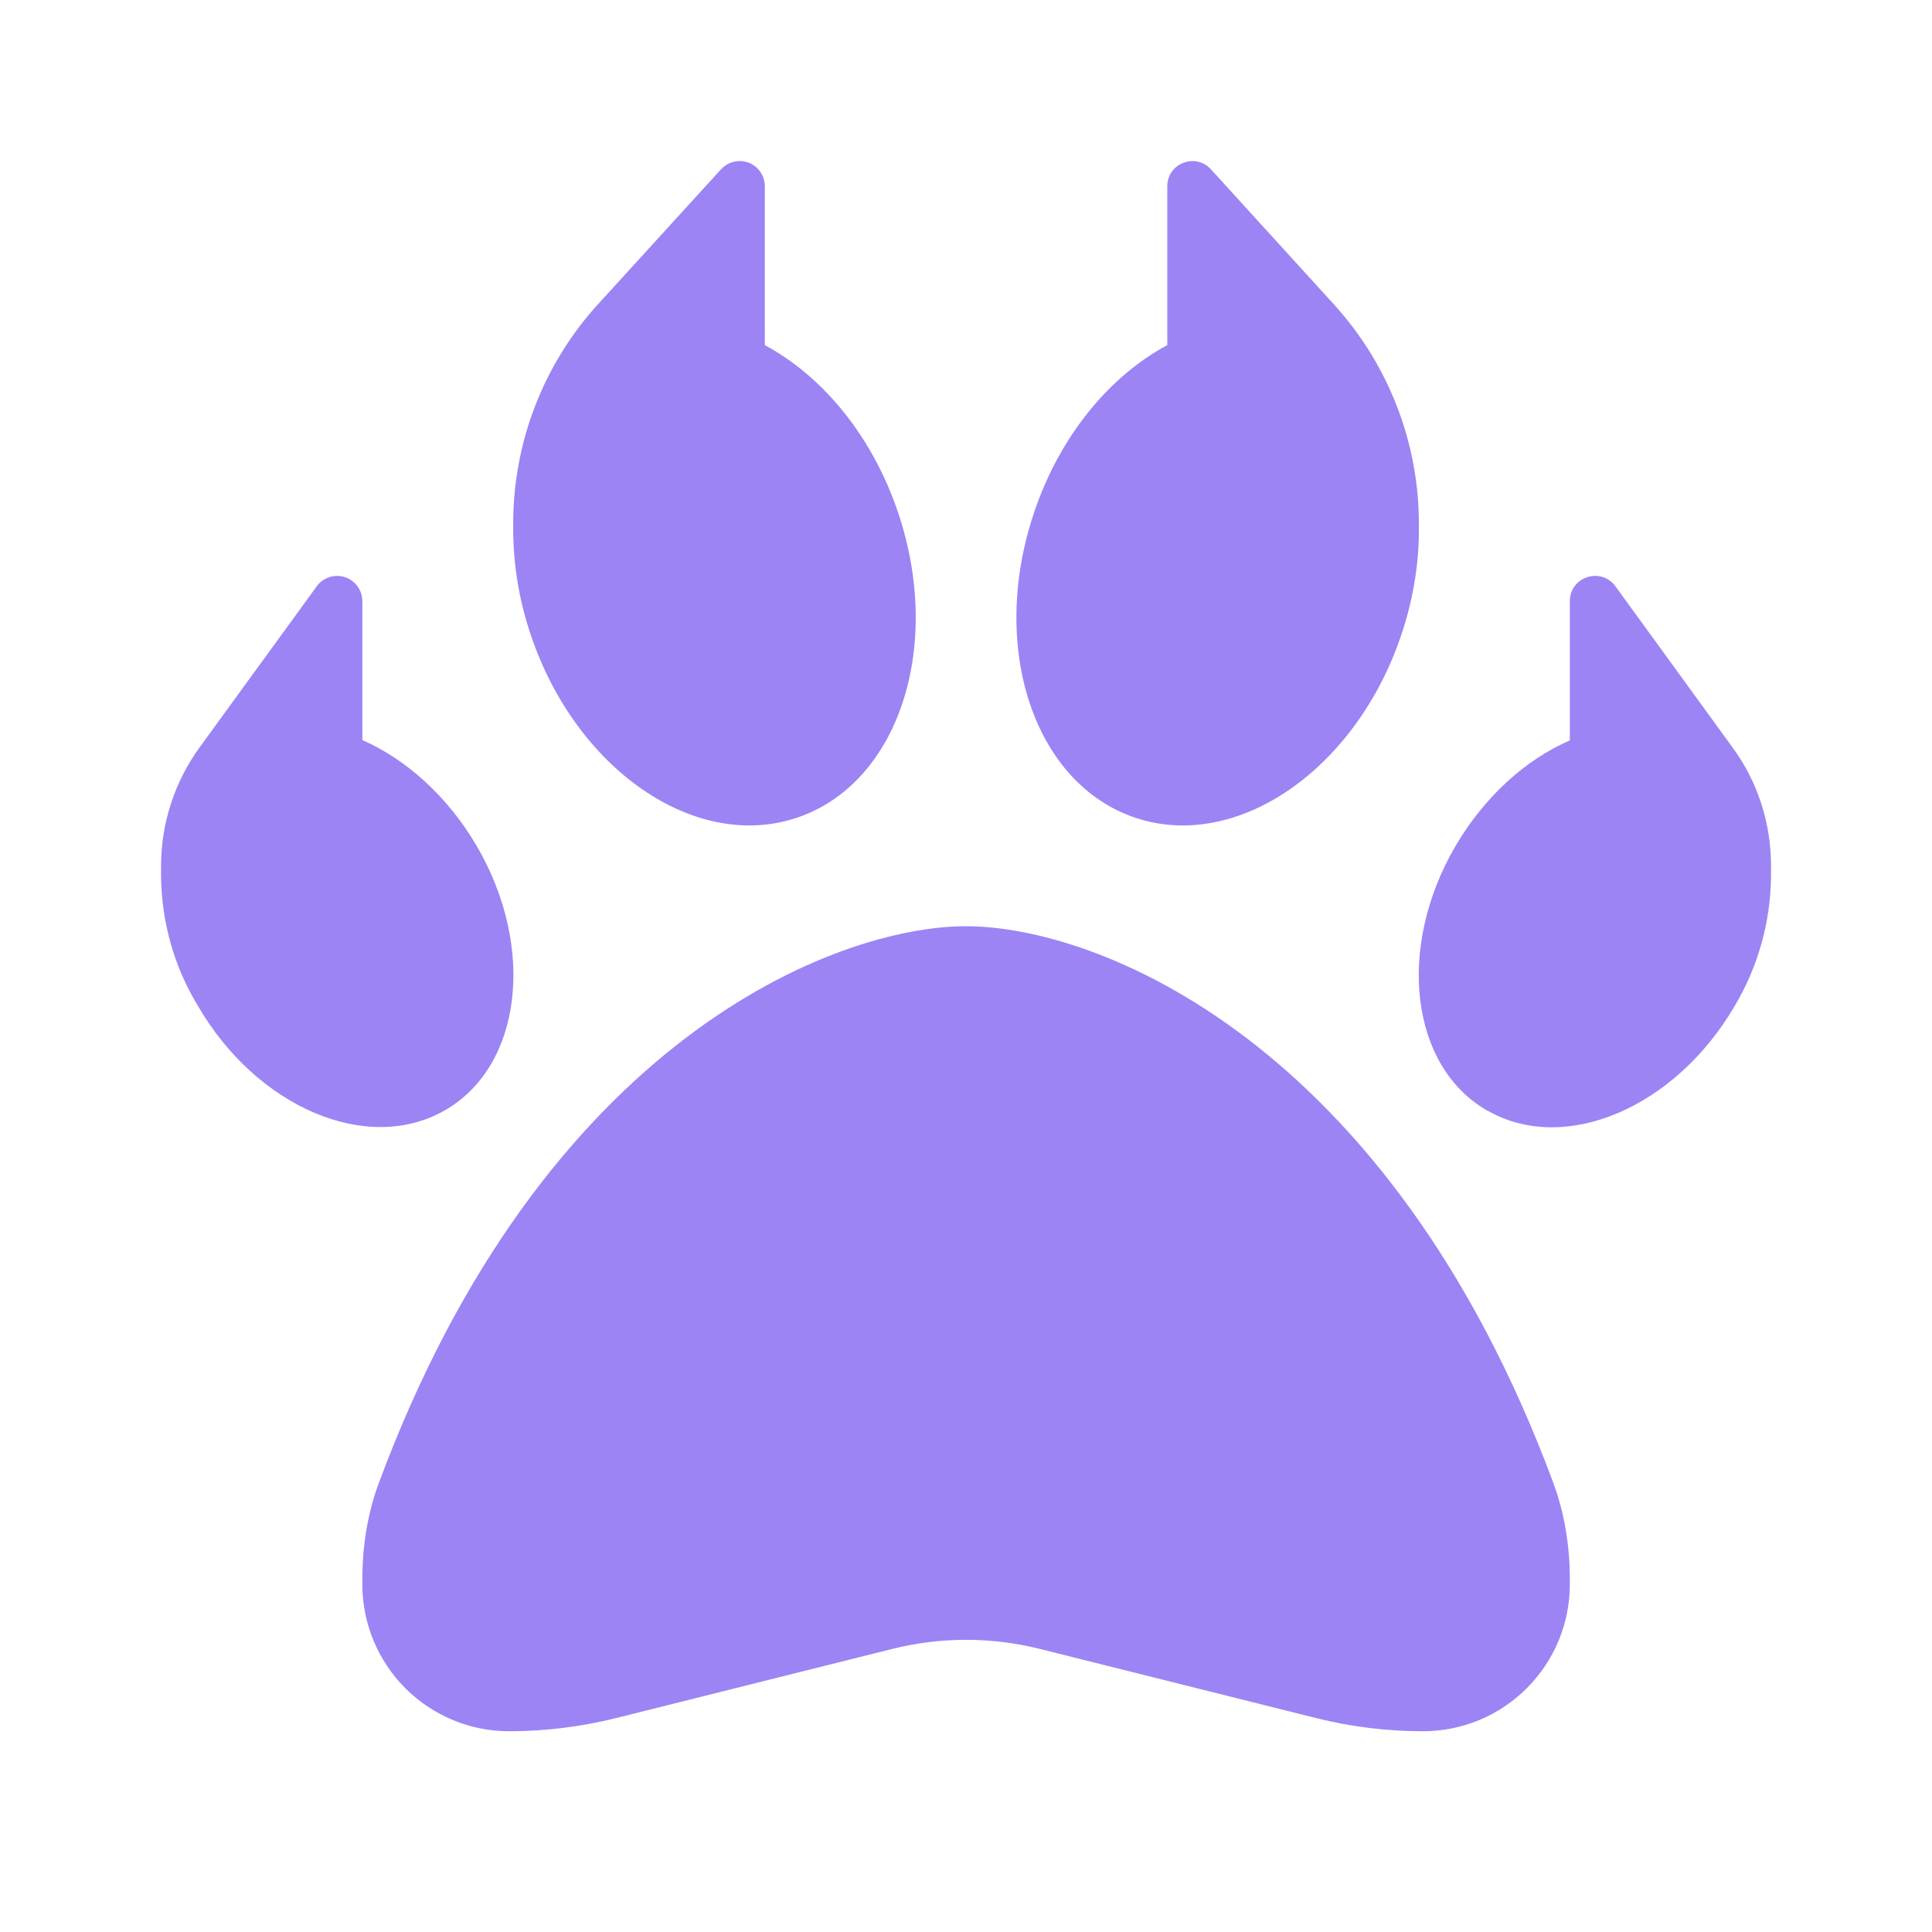 <svg width="22" height="22" viewBox="0 0 22 22" fill="none" xmlns="http://www.w3.org/2000/svg">
<path d="M8.211 1.928C8.25 1.885 8.301 1.855 8.357 1.842C8.414 1.828 8.473 1.832 8.527 1.853C8.58 1.874 8.627 1.911 8.659 1.959C8.692 2.007 8.709 2.063 8.709 2.121V3.93C9.364 4.281 9.937 4.965 10.231 5.849C10.743 7.386 10.22 8.936 9.064 9.315C7.907 9.695 6.553 8.756 6.041 7.221C5.904 6.814 5.838 6.388 5.844 5.959C5.844 5.039 6.188 4.147 6.807 3.467L8.212 1.926V1.929L8.211 1.928ZM12.938 9.315C11.782 8.936 11.258 7.386 11.771 5.849C12.064 4.965 12.637 4.281 13.292 3.93V2.121C13.292 1.86 13.614 1.734 13.79 1.929L15.194 3.471C15.813 4.154 16.157 5.042 16.157 5.964C16.164 6.368 16.103 6.794 15.96 7.22C15.448 8.757 14.094 9.695 12.938 9.315ZM5.429 9.634C6.106 10.794 5.942 12.144 5.063 12.645C4.186 13.147 2.926 12.613 2.253 11.453C1.982 11.007 1.838 10.496 1.834 9.974V9.86C1.834 9.376 1.988 8.904 2.271 8.513L3.607 6.676C3.642 6.627 3.693 6.591 3.75 6.572C3.808 6.553 3.87 6.553 3.927 6.572C3.985 6.591 4.035 6.627 4.071 6.676C4.106 6.725 4.126 6.784 4.126 6.845V8.427C4.623 8.646 5.096 9.065 5.429 9.634ZM4.312 16.892C6.188 11.832 9.522 10.547 11.001 10.547C12.479 10.547 15.813 11.832 17.69 16.891C17.818 17.24 17.876 17.612 17.876 17.984V18.041C17.876 18.261 17.833 18.478 17.749 18.681C17.665 18.884 17.541 19.068 17.386 19.224C17.231 19.379 17.047 19.502 16.844 19.587C16.641 19.671 16.423 19.714 16.204 19.714C15.791 19.714 15.383 19.663 14.986 19.564L11.835 18.775C11.287 18.639 10.714 18.639 10.166 18.775L7.015 19.564C6.618 19.663 6.209 19.714 5.798 19.714C5.578 19.714 5.361 19.671 5.158 19.587C4.955 19.502 4.77 19.379 4.615 19.224C4.46 19.068 4.337 18.884 4.253 18.681C4.169 18.478 4.126 18.261 4.126 18.041V17.984C4.126 17.612 4.183 17.242 4.312 16.892ZM16.938 12.648C16.061 12.148 15.896 10.797 16.572 9.637C16.905 9.069 17.374 8.649 17.876 8.431V6.845C17.876 6.569 18.23 6.451 18.395 6.676L19.73 8.513C20.017 8.904 20.167 9.376 20.167 9.86V9.974C20.163 10.496 20.02 11.008 19.752 11.457C19.075 12.616 17.818 13.15 16.941 12.648H16.938Z" fill="#9C84F5"/>
</svg>
